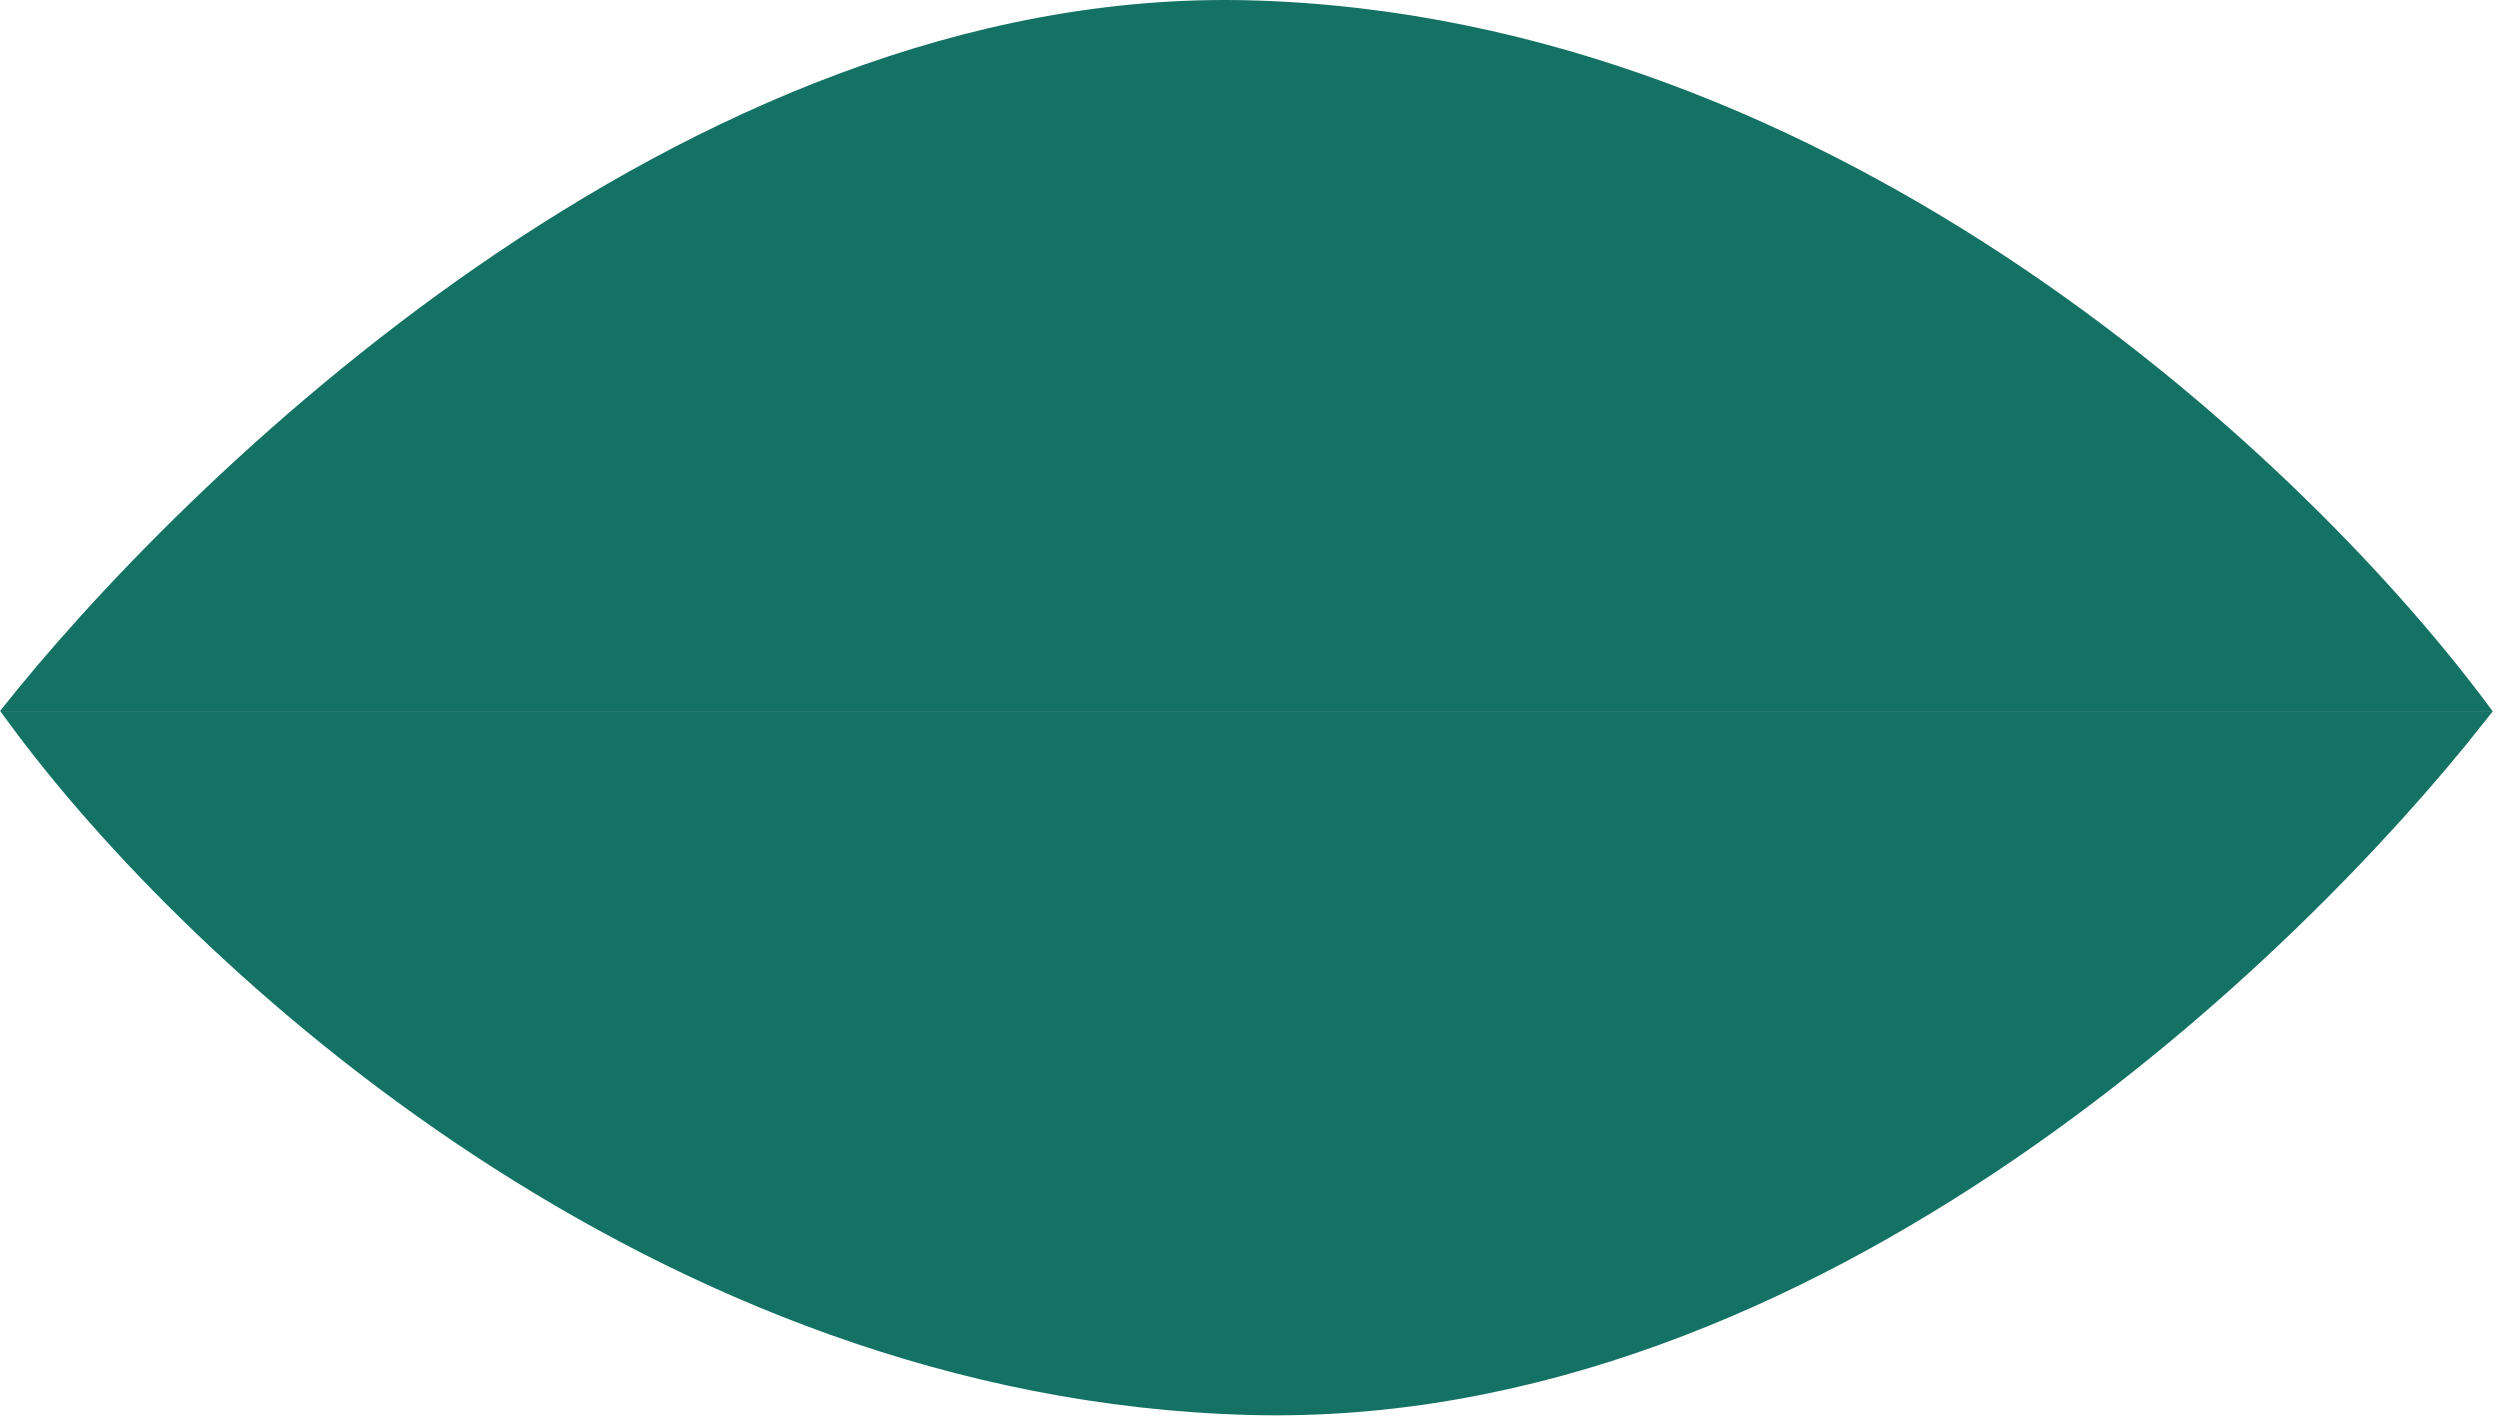 <?xml version="1.0" encoding="UTF-8"?> <svg xmlns="http://www.w3.org/2000/svg" width="167" height="95" viewBox="0 0 167 95" fill="none"><path d="M166.5 47.5L0 47.5C11.831 32.507 45.492 -0.978 83.485 0.022C123 1.062 154.502 31.174 166.5 47.5Z" fill="#147264"></path><path d="M1 48L165.5 48C153.667 63 121.5 95.023 83.5 94.022C43.978 92.981 13 64.333 1 48Z" fill="#147264" stroke="#147264"></path></svg> 